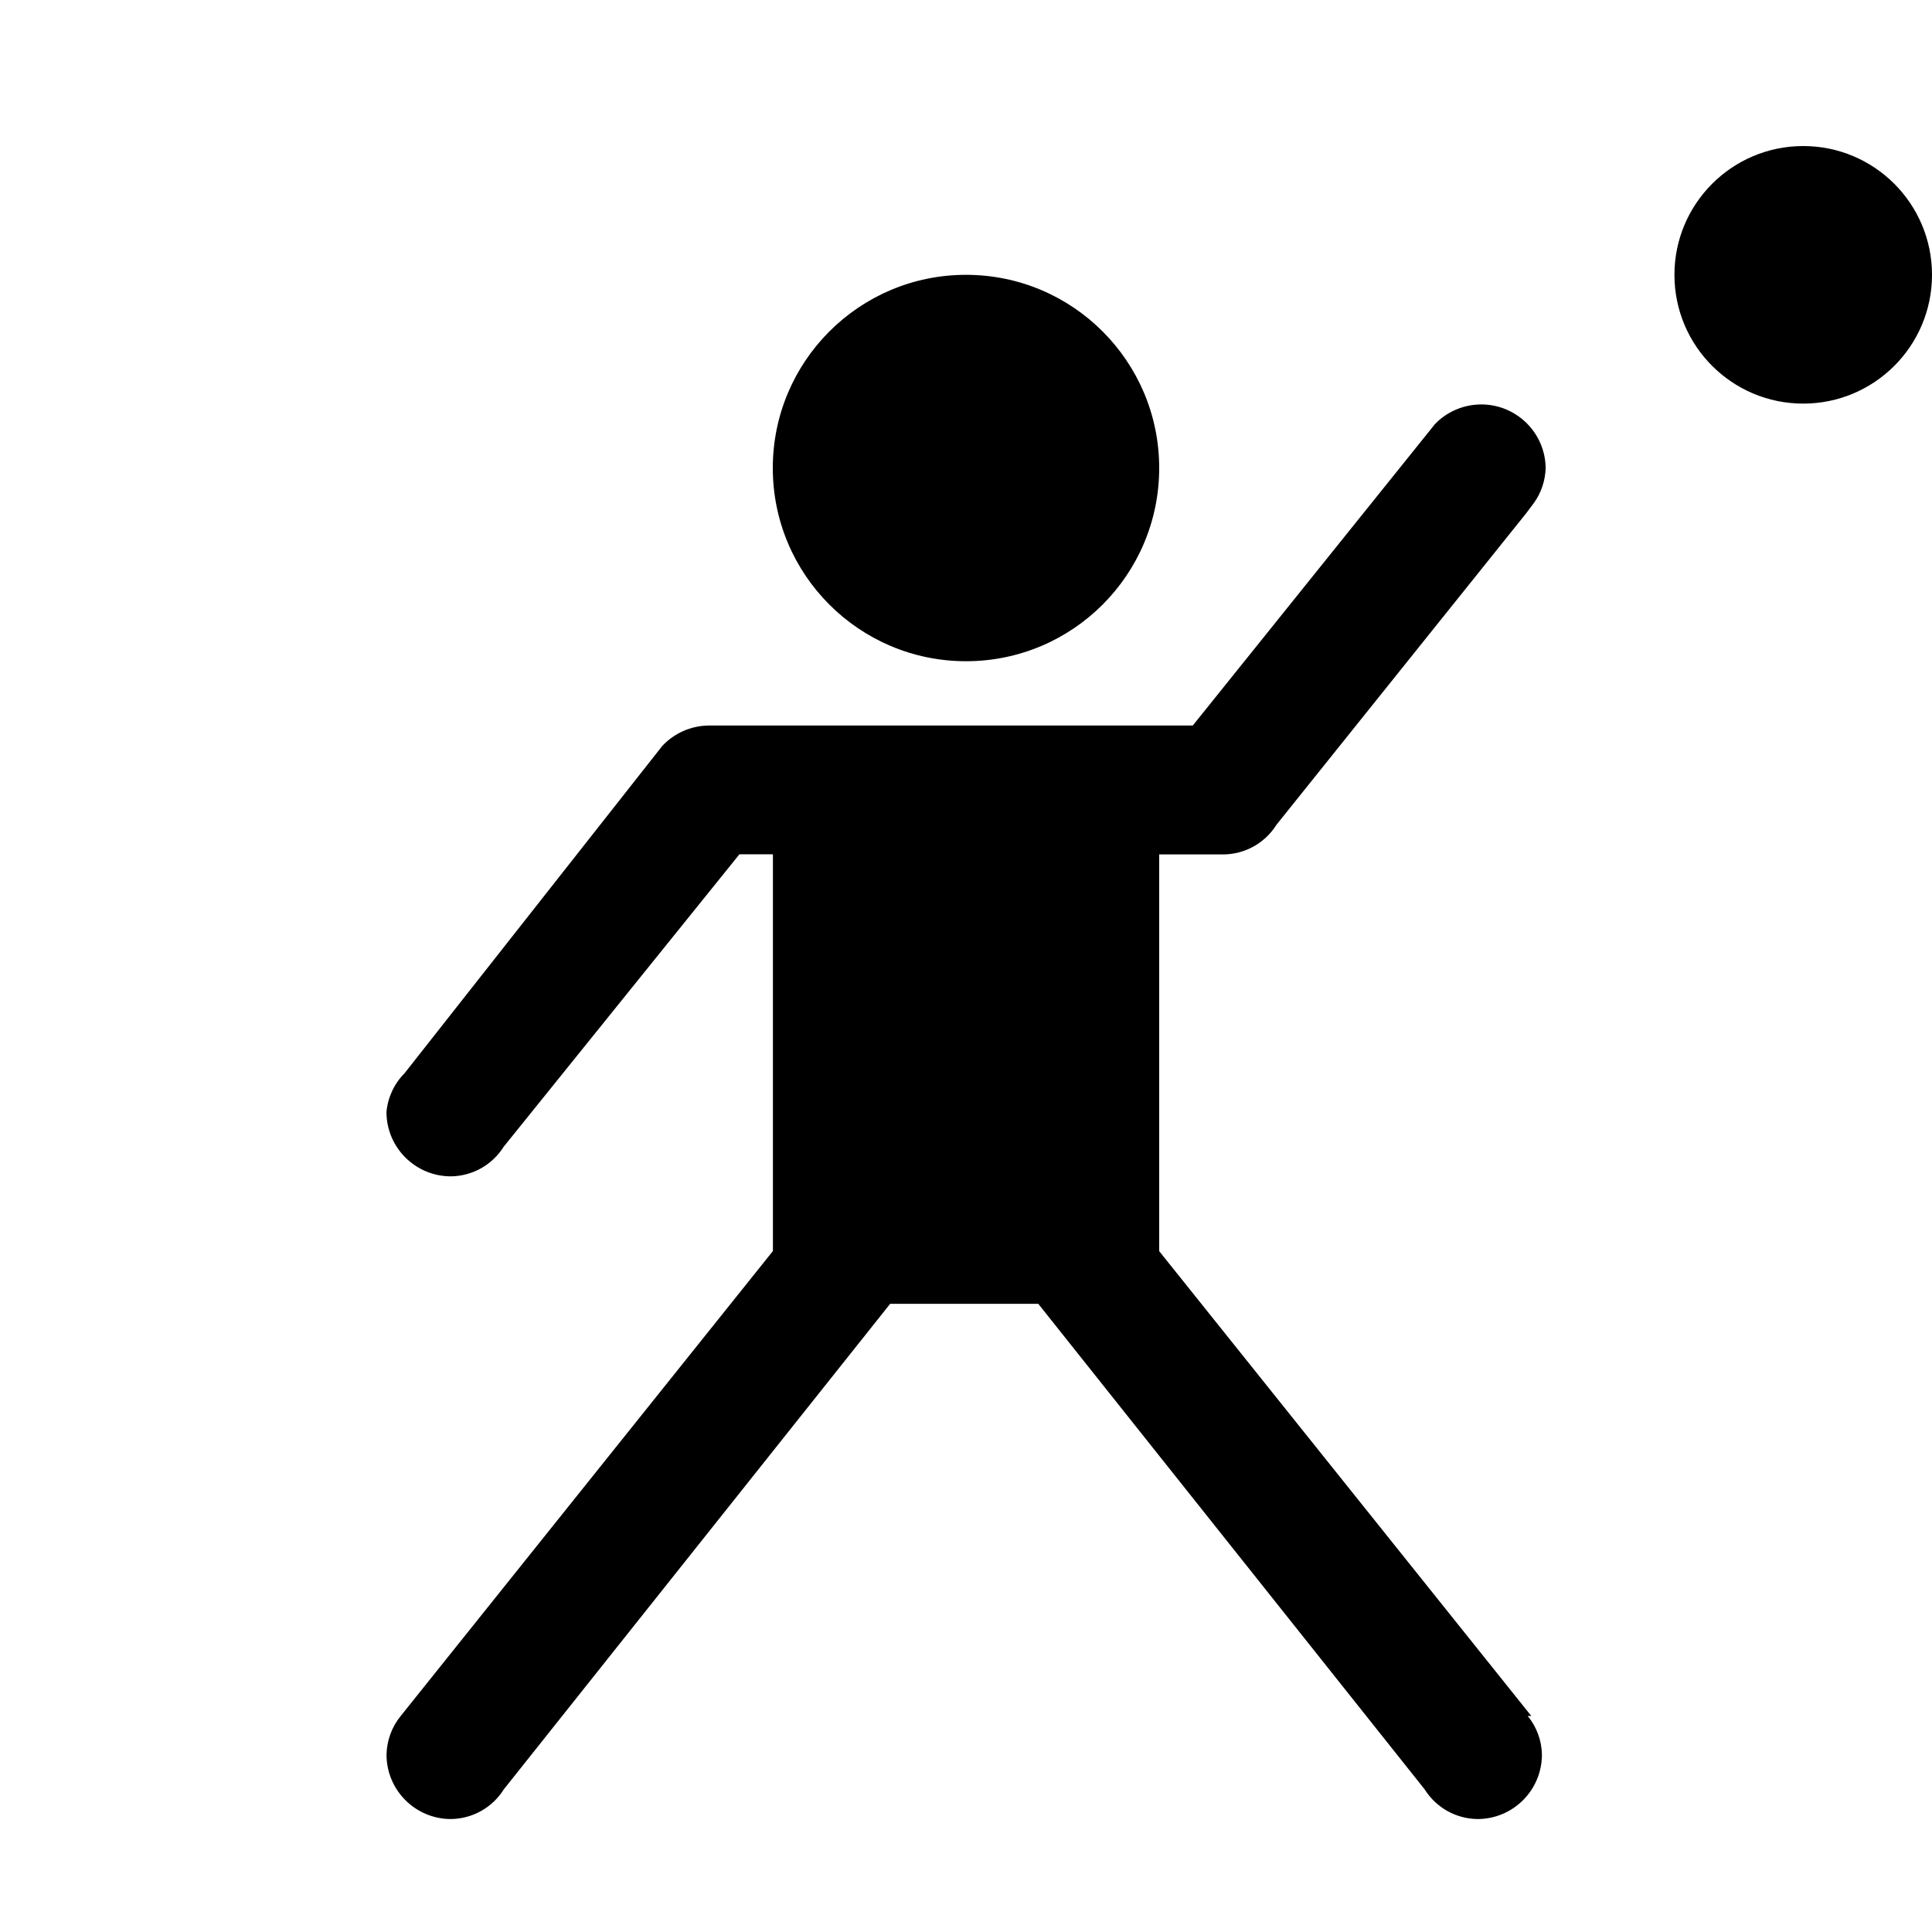 <!-- Generated by IcoMoon.io -->
<svg version="1.1" xmlns="http://www.w3.org/2000/svg" width="32" height="32" viewBox="0 0 32 32">
<title>basketball-15</title>
<path d="M19.2 7.752c0 1.767-1.433 3.2-3.2 3.2s-3.2-1.433-3.2-3.2 1.433-3.2 3.2-3.2 3.2 1.433 3.2 3.2zM29.867 2.419c-1.178 0-2.133 0.955-2.133 2.133s0.955 2.133 2.133 2.133 2.133-0.955 2.133-2.133-0.955-2.133-2.133-2.133zM25.365 28.424l-6.165-7.701v-6.571h1.067c0.356-0.004 0.686-0.189 0.875-0.491v0l4.139-5.163 0.128-0.171c0.12-0.169 0.186-0.369 0.192-0.576-0.008-0.589-0.492-1.060-1.081-1.052-0.285 0.004-0.556 0.121-0.753 0.326v0l-4.011 4.992h-8.021c-0.292 0.004-0.57 0.127-0.768 0.341v0l-4.267 5.419c-0.171 0.172-0.276 0.398-0.299 0.64 0 0.589 0.478 1.067 1.067 1.067 0.356-0.004 0.686-0.189 0.875-0.491v0l3.904-4.843h0.555v6.571l-6.165 7.701c-0.148 0.181-0.23 0.406-0.235 0.64 0 0.589 0.478 1.067 1.067 1.067 0.356-0.004 0.686-0.189 0.875-0.491v0l6.4-8.043h2.453l6.4 8.043c0.189 0.302 0.519 0.487 0.875 0.491 0.589 0 1.067-0.478 1.067-1.067-0.004-0.234-0.087-0.459-0.235-0.64v0h0.064z"></path>
</svg>
